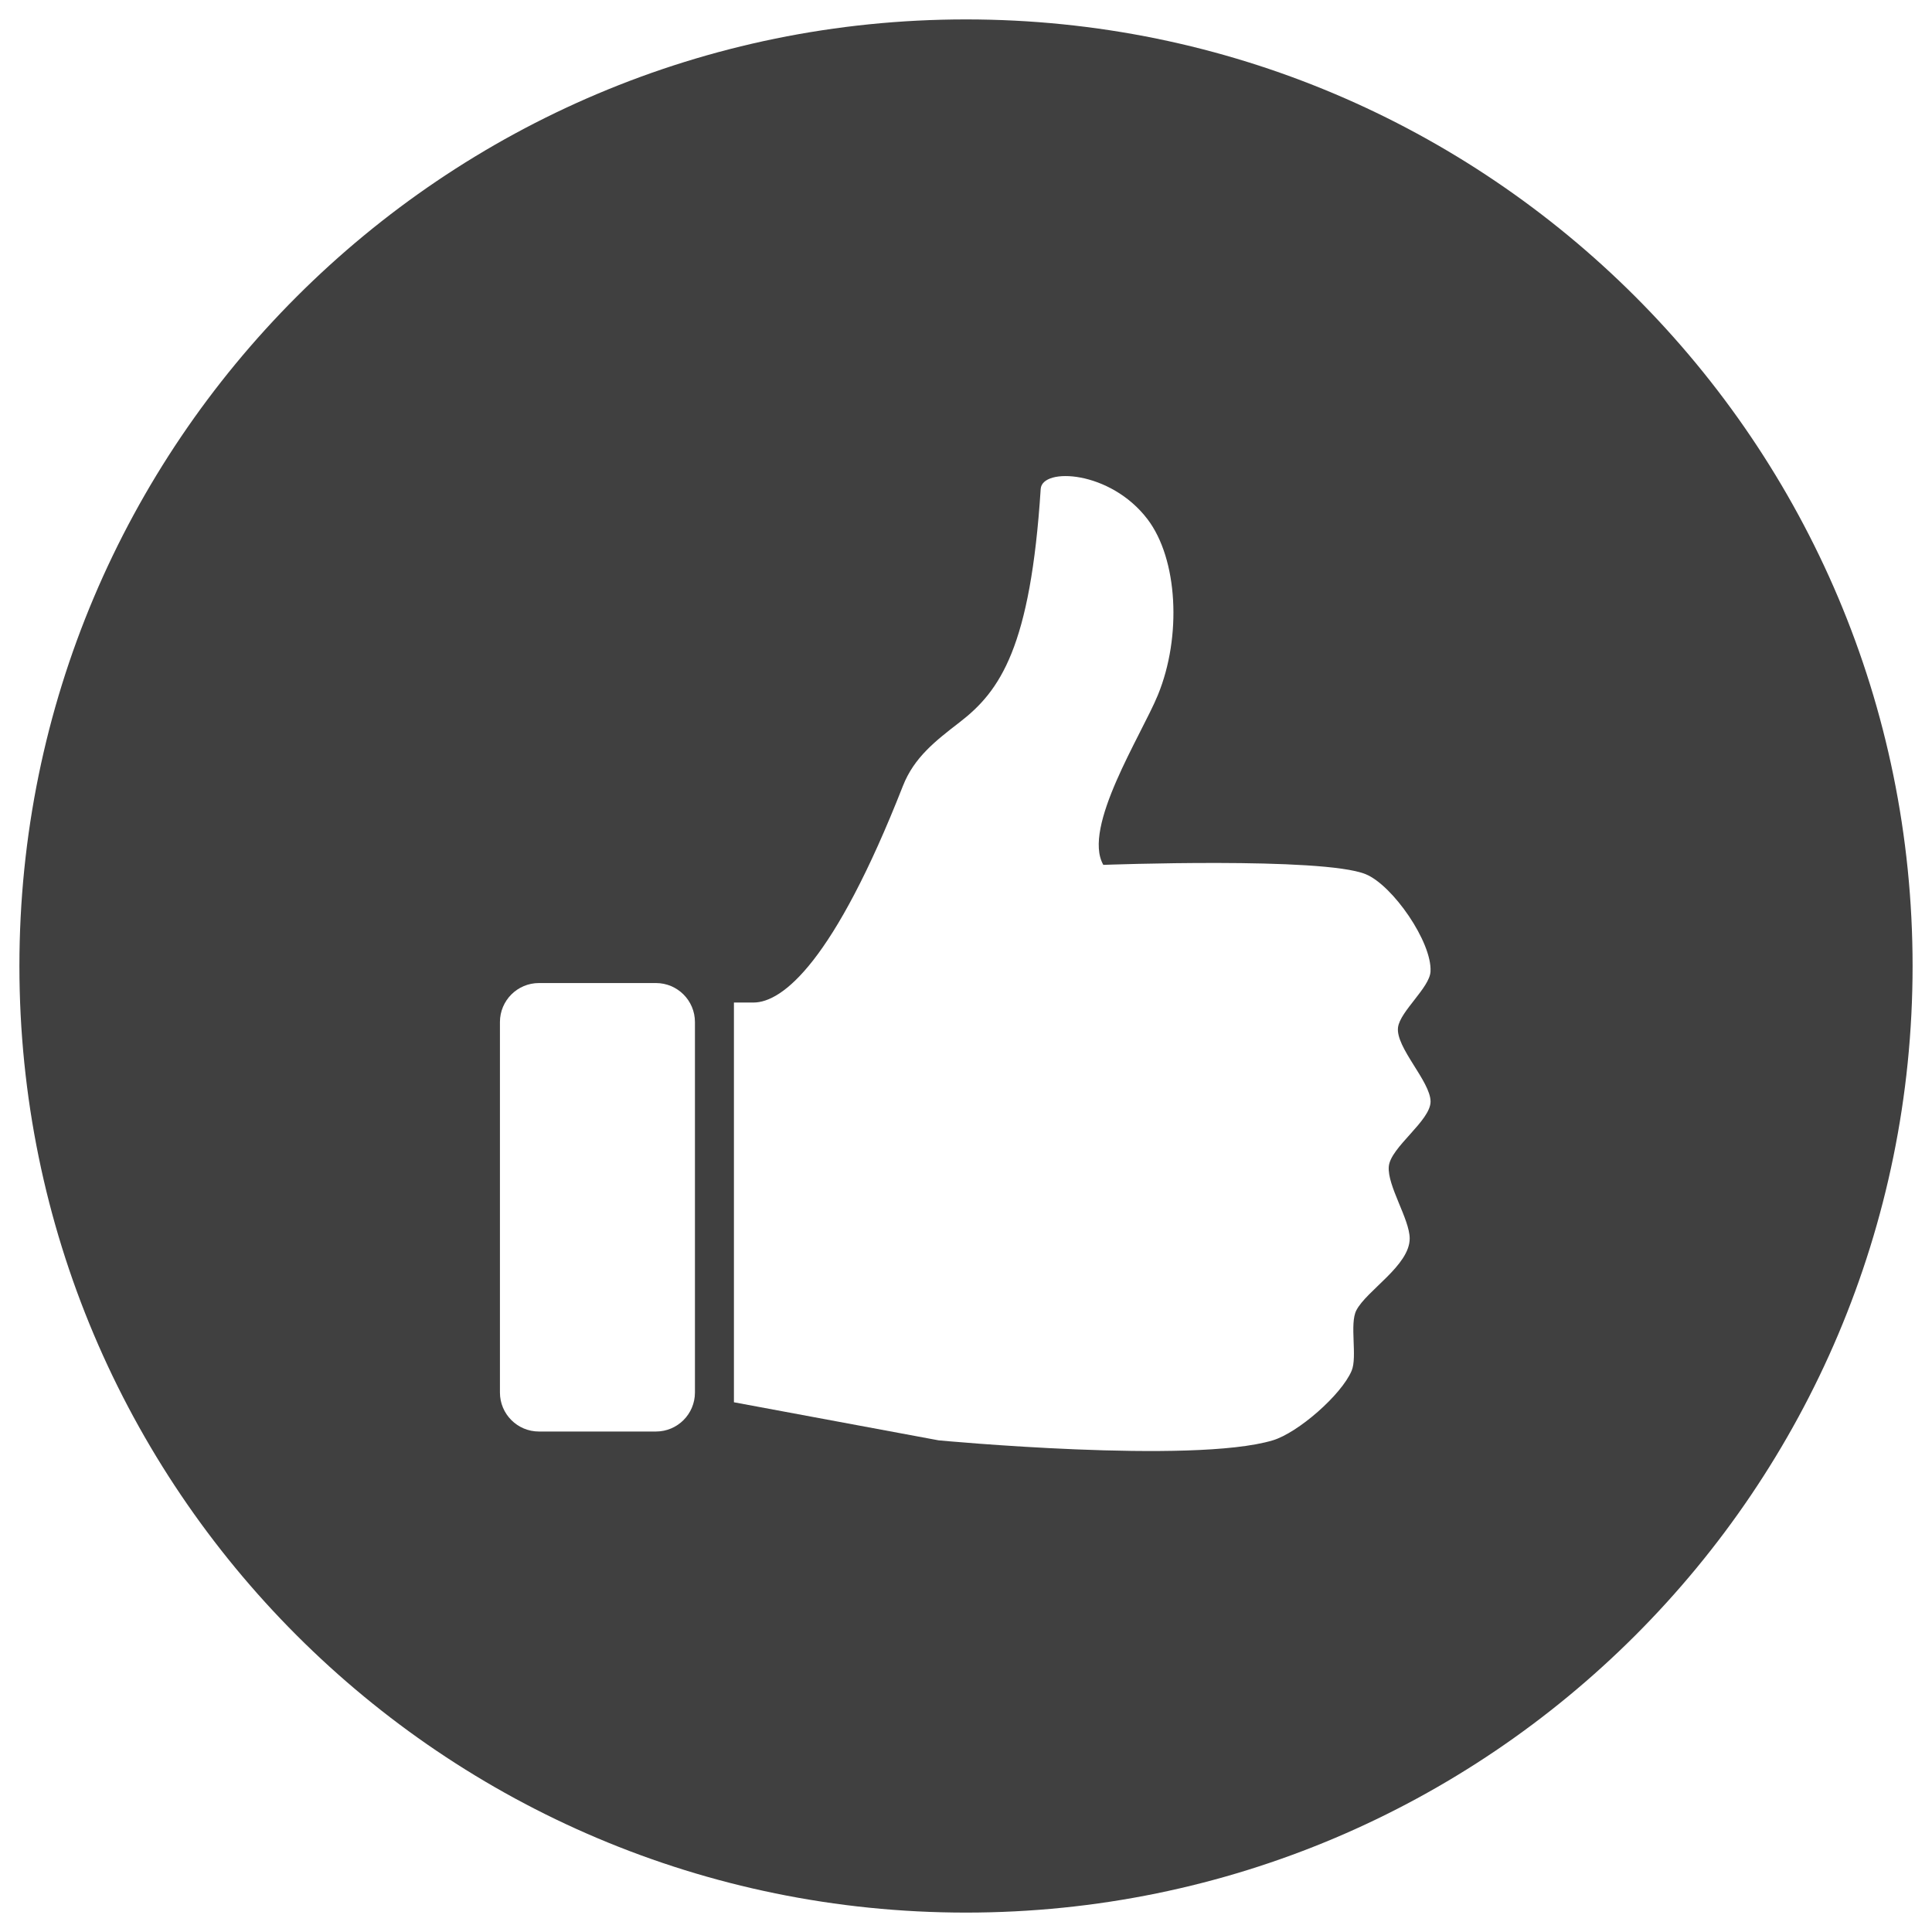 <?xml version="1.0" encoding="UTF-8" standalone="no"?>
<svg
   width="480"
   zoomAndPan="magnify"
   viewBox="0 0 360 360"
   height="480"
   preserveAspectRatio="xMidYMid"
   version="1.0"
   id="svg8"
   xmlns="http://www.w3.org/2000/svg"
   xmlns:svg="http://www.w3.org/2000/svg">
  <defs
     id="defs4">
    <clipPath
       id="f8ff0e3b24">
      <path
         d="M 11.117,11.117 H 363.883 V 363.883 H 11.117 Z m 0,0"
         clip-rule="nonzero"
         id="path1" />
    </clipPath>
    <clipPath
       id="cdf749f2fb">
      <path
         d="m 187.5,11.117 c -97.414,0 -176.383,78.969 -176.383,176.383 0,97.414 78.969,176.383 176.383,176.383 97.414,0 176.383,-78.969 176.383,-176.383 0,-97.414 -78.969,-176.383 -176.383,-176.383 z m 0,0"
         clip-rule="nonzero"
         id="path2" />
    </clipPath>
    <clipPath
       id="9af49b2a70">
      <path
         d="M 144,96 H 274.781 V 278 H 144 Z m 0,0"
         clip-rule="nonzero"
         id="path3" />
    </clipPath>
    <clipPath
       id="c99b367b11">
      <path
         d="M 100.031,190 H 137 v 85 h -36.969 z m 0,0"
         clip-rule="nonzero"
         id="path4" />
    </clipPath>
  </defs>
  <rect
     x="-45"
     width="450"
     fill="#ffffff"
     y="-45"
     height="450"
     fill-opacity="1"
     id="rect4" />
  <rect
     x="-45"
     width="450"
     fill="#ffffff"
     y="-45"
     height="450"
     fill-opacity="1"
     id="rect5" />
  <g
     clip-path="url(#f8ff0e3b24)"
     id="g6"
     transform="translate(-7.5,-7.5)">
    <g
       clip-path="url(#cdf749f2fb)"
       id="g5">
      <path
         fill="#404040"
         d="M 11.117,11.117 H 363.883 V 363.883 H 11.117 Z m 0,0"
         fill-opacity="1"
         fill-rule="nonzero"
         id="path5" />
    </g>
  </g>
  <g
     clip-path="url(#9af49b2a70)"
     id="g7"
     transform="translate(-7.5,-7.5)">
    <path
       fill="#ffffff"
       d="m 268.004,198.922 c 0.391,-2.977 5.875,-7.379 6.051,-10.375 0.32,-5.453 -7.047,-16.117 -12.105,-18.164 -8.035,-3.25 -48.863,-1.727 -48.863,-1.727 -3.988,-6.977 7.113,-24.203 10.164,-31.641 4.48,-10.898 3.727,-25.359 -1.941,-32.785 -6.922,-9.078 -19.629,-9.684 -19.891,-5.621 -1.895,29.457 -7.531,37.629 -15.082,43.453 -4.535,3.5 -8.5,6.559 -10.594,11.891 -12.867,32.77 -22.402,40.355 -27.852,40.355 h -3.633 v 74.484 l 38.141,7.094 c 0,0 47.352,4.48 62.262,0 4.691,-1.406 12.789,-8.453 14.699,-12.973 1.094,-2.594 -0.422,-8.738 0.871,-11.242 1.902,-3.711 9.953,-8.359 9.945,-13.402 -0.008,-3.598 -4.199,-9.82 -3.895,-13.406 0.305,-3.59 7.789,-8.512 7.785,-12.105 -0.019,-3.773 -6.559,-10.094 -6.062,-13.836 z m 0,0"
       fill-opacity="1"
       fill-rule="nonzero"
       id="path6" />
  </g>
  <g
     clip-path="url(#c99b367b11)"
     id="g8"
     transform="translate(-7.5,-7.5)">
    <path
       fill="#ffffff"
       d="m 136.992,266.977 c 0,4.012 -3.254,7.266 -7.266,7.266 h -21.801 c -4.016,0 -7.27,-3.254 -7.27,-7.266 v -69.035 c 0,-4.012 3.254,-7.266 7.27,-7.266 h 21.801 c 4.012,0 7.266,3.254 7.266,7.266 z m 0,0"
       fill-opacity="1"
       fill-rule="nonzero"
       id="path7" />
  </g>
</svg>
